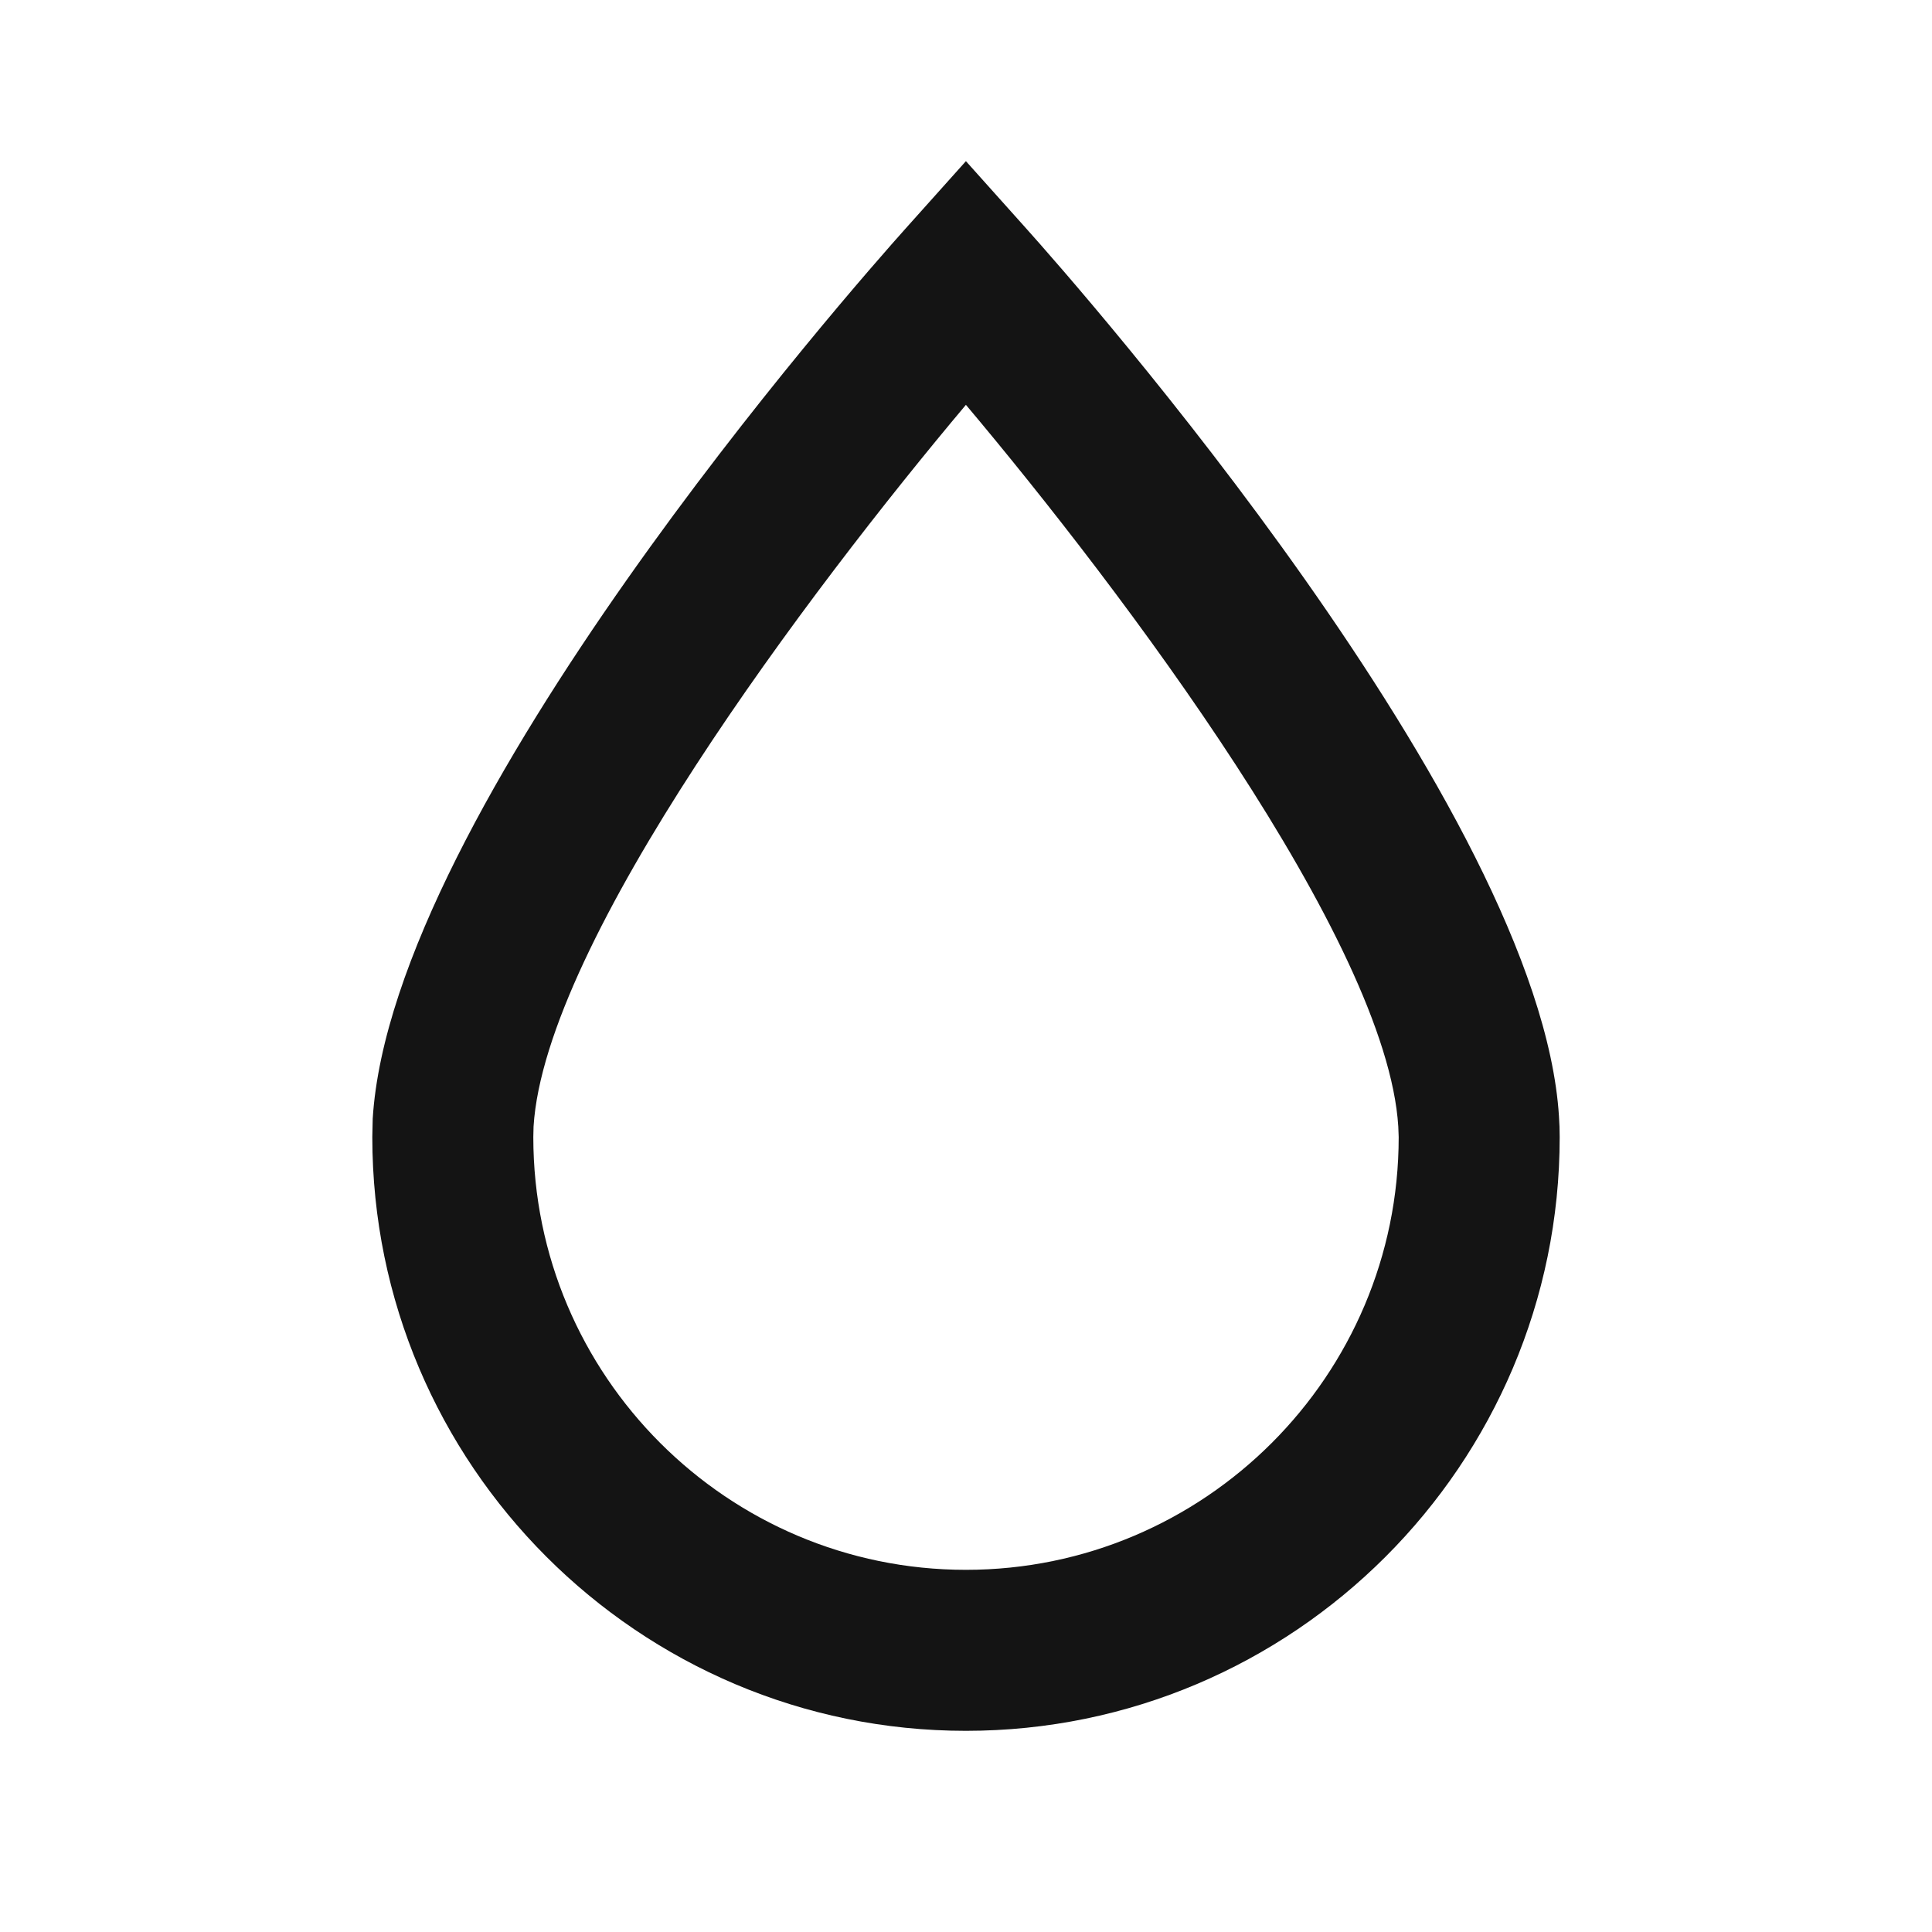 <?xml version="1.0" encoding="UTF-8"?>
<svg width="24px" height="24px" viewBox="0 0 24 24" version="1.1" xmlns="http://www.w3.org/2000/svg" xmlns:xlink="http://www.w3.org/1999/xlink">
    <!-- Generator: Sketch 57.1 (83088) - https://sketch.com -->
    <title>ico/24px/volume/state1</title>
    <desc>Created with Sketch.</desc>
    <g id="ico/24px/volume/state1" stroke="none" stroke-width="1" fill="none" fill-rule="evenodd">
        <g id="Group-4">
            <polygon id="Fill-1" points="0 24 23.999 24 23.999 0 0 0"></polygon>
        </g>
        <g id="Group-4">
            <polygon id="Fill-1" points="0 24 23.999 24 23.999 0.001 0 0.001"></polygon>
            <path d="M11.999,5.029 C10.067,7.326 6.77,11.693 6.628,13.995 L6.625,14.125 C6.625,17.089 9.036,19.501 11.999,19.501 C14.963,19.501 17.375,17.089 17.375,14.125 L17.37,13.995 C17.228,11.69 13.931,7.325 11.999,5.029 M11.999,21.501 C7.933,21.501 4.625,18.192 4.625,14.125 L4.63,13.896 C4.867,10.068 10.601,3.563 11.254,2.834 L11.999,2.002 L12.744,2.834 C13.397,3.562 19.126,10.063 19.366,13.867 C19.372,13.955 19.375,14.04 19.375,14.125 C19.375,18.192 16.066,21.501 11.999,21.501" id="Fill-2" fill="#141414"></path>
        </g>
    </g>
</svg>